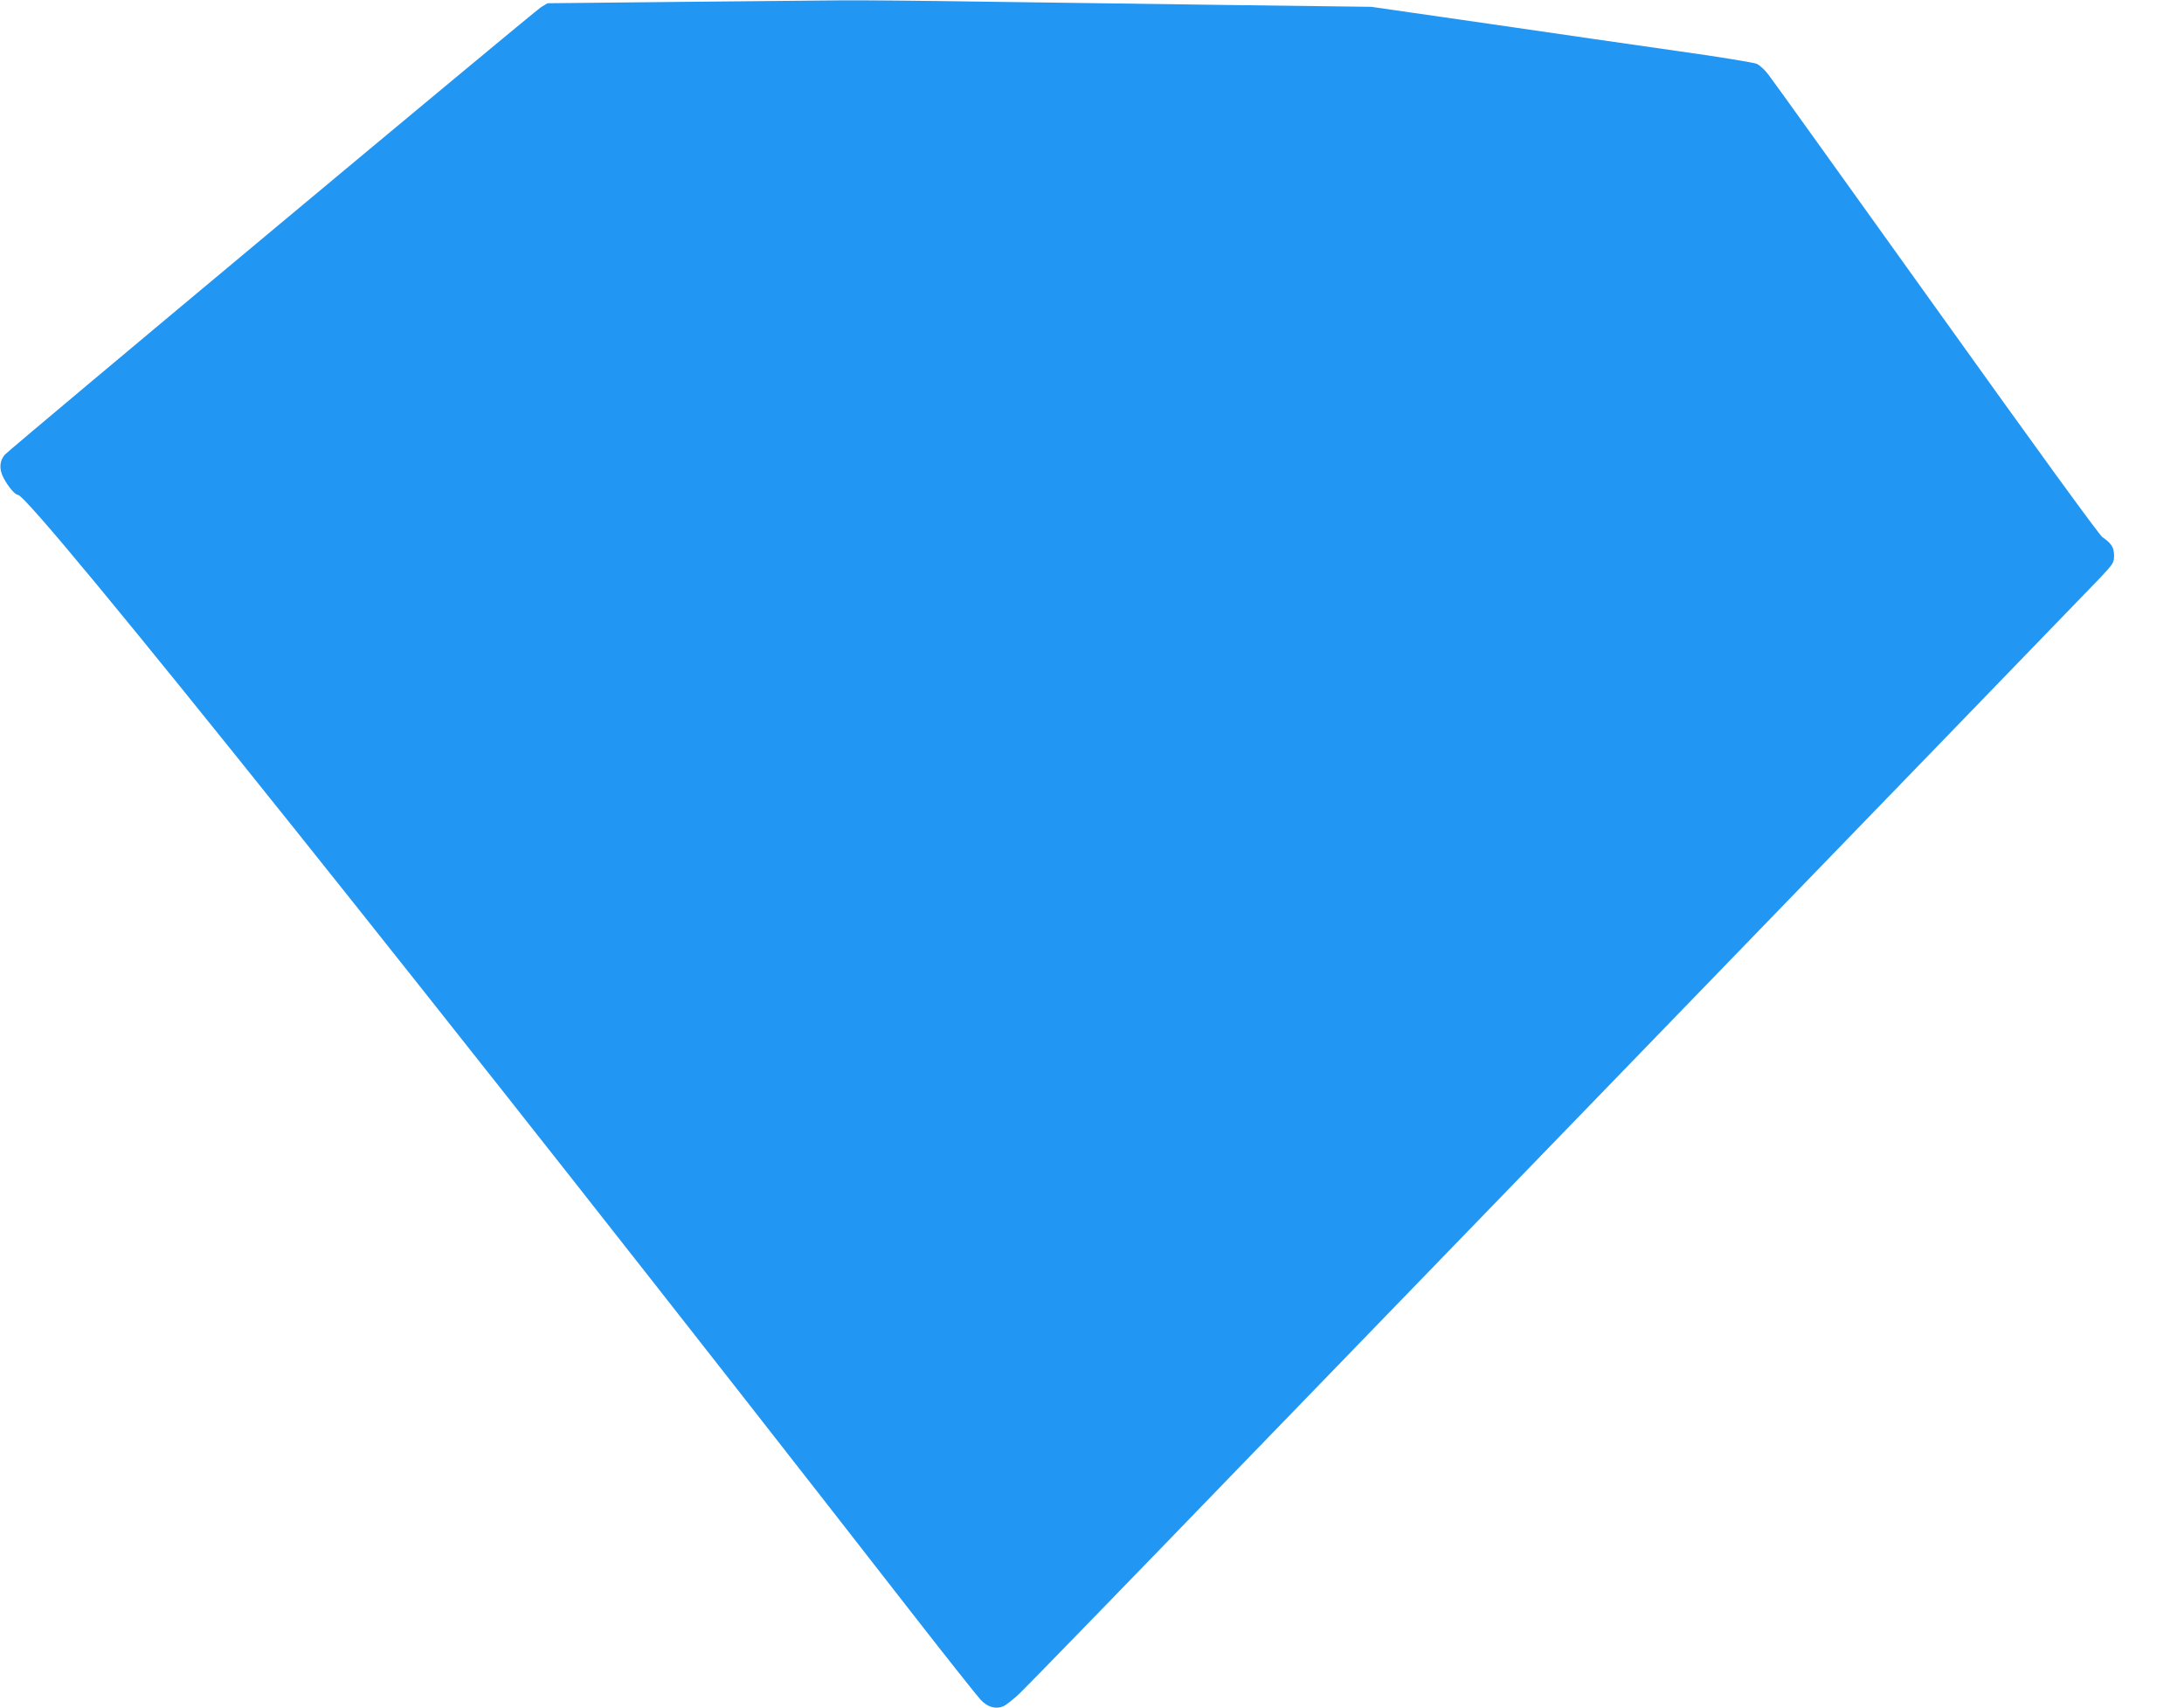<?xml version="1.0" standalone="no"?>
<!DOCTYPE svg PUBLIC "-//W3C//DTD SVG 20010904//EN"
 "http://www.w3.org/TR/2001/REC-SVG-20010904/DTD/svg10.dtd">
<svg version="1.0" xmlns="http://www.w3.org/2000/svg"
 width="1280pt" height="1001pt" viewBox="0 0 1280 1001"
 preserveAspectRatio="xMidYMid meet">
<g transform="translate(0,1001) scale(0.1,-0.1)"
fill="#2196f3" stroke="none">
<path d="M3992 9999 l-783 -8 -38 -23 c-42 -26 -3116 -2591 -3143 -2623 -31
-36 -34 -84 -8 -134 27 -52 68 -101 85 -101 75 0 2495 -3027 5249 -6565 197
-253 375 -477 394 -497 41 -43 88 -56 131 -38 16 6 61 42 99 78 39 37 632 647
1318 1357 687 710 1658 1713 2159 2230 1489 1538 2754 2845 2848 2943 82 87
87 94 87 136 0 48 -15 71 -68 108 -20 14 -391 525 -976 1343 -520 726 -961
1342 -982 1368 -20 27 -51 55 -68 63 -17 7 -220 41 -451 73 -231 33 -732 105
-1114 161 l-694 100 -786 10 c-432 6 -1094 15 -1471 20 -377 6 -757 9 -845 8
-88 -1 -512 -5 -943 -9z"/>
</g>
</svg>
